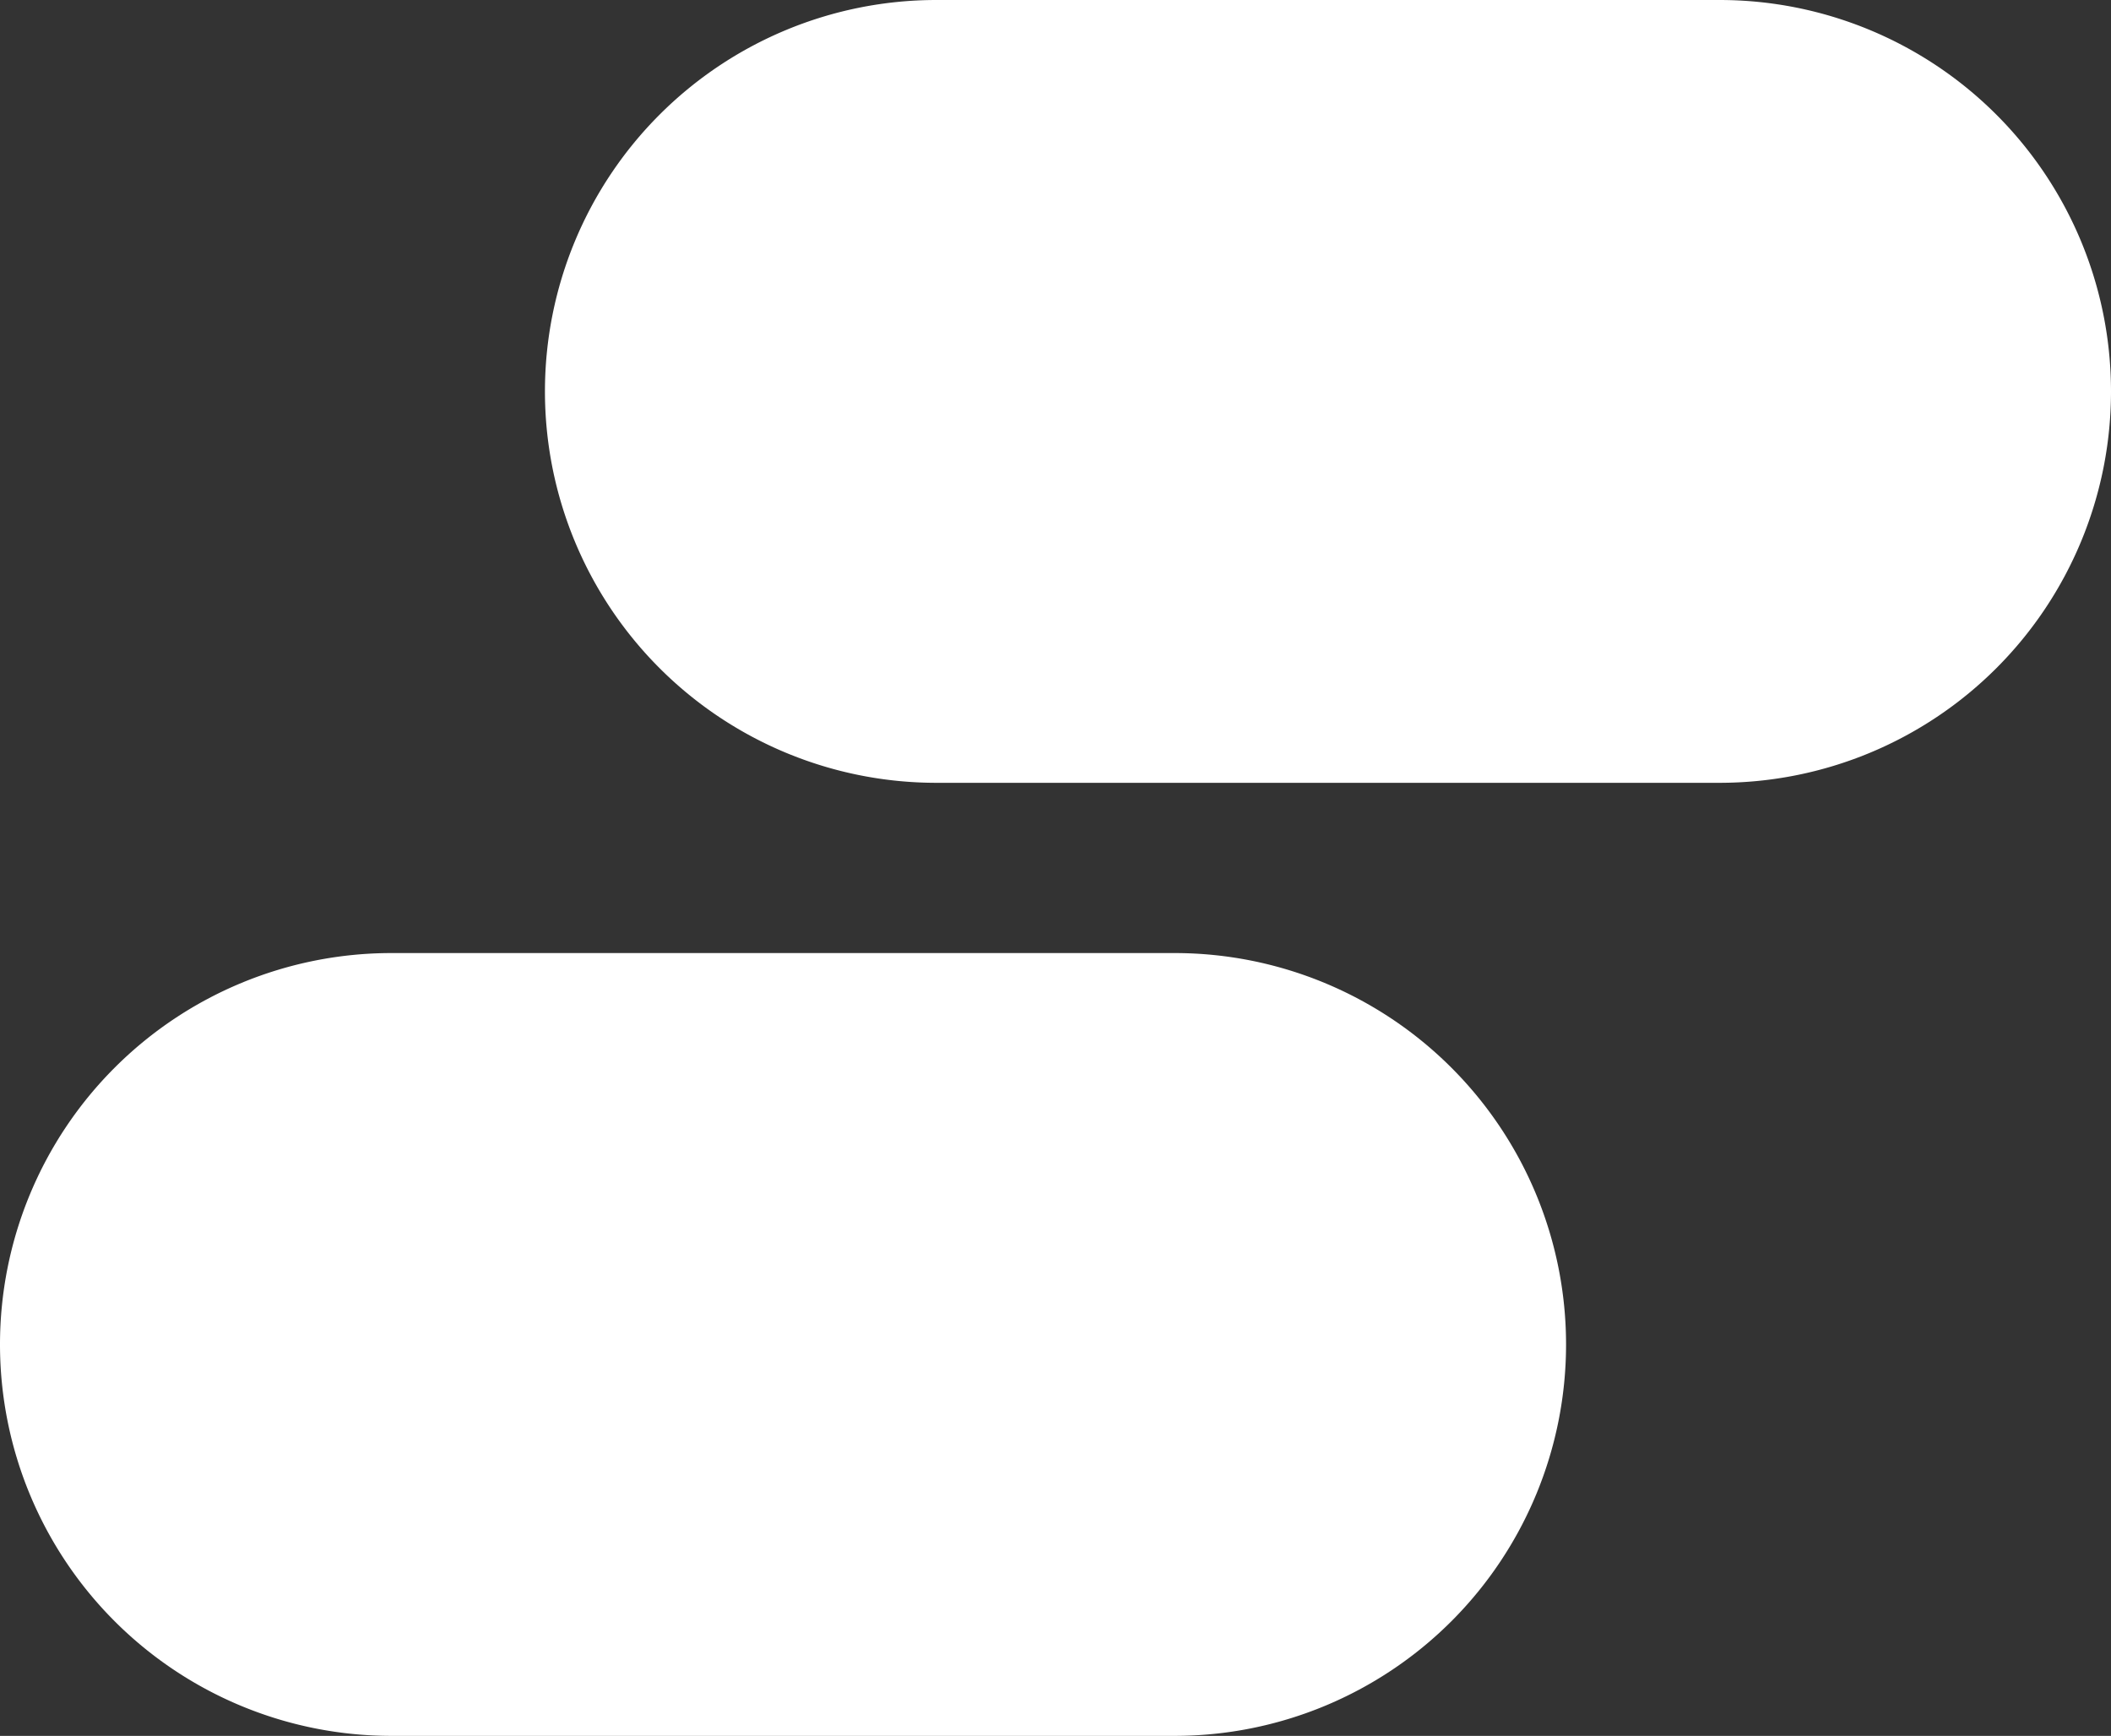 <svg id="Grupo_239" data-name="Grupo 239" xmlns="http://www.w3.org/2000/svg" xmlns:xlink="http://www.w3.org/1999/xlink" width="67.365" height="55.397" viewBox="0 0 67.365 55.397">
  <rect x="0" y="0" width="67.365" height="55.397" fill="#333333" stroke="none"/>
  <defs>
    <clipPath id="clip-path">
      <rect id="Rectángulo_147" data-name="Rectángulo 147" width="67.365" height="55.397" fill="none"/>
    </clipPath>
  </defs>
  <g id="Grupo_238" data-name="Grupo 238" transform="translate(0 0)" clip-path="url(#clip-path)">
    <path id="Trazado_319" data-name="Trazado 319" d="M76.072,0H51.079a12.491,12.491,0,0,0,0,24.982H76.072A12.491,12.491,0,0,0,76.072,0" transform="translate(-21.198 0)" fill="#fff"/>
    <path id="Trazado_320" data-name="Trazado 320" d="M37.484,67.489H12.491a12.491,12.491,0,1,0,0,24.982H37.484a12.491,12.491,0,0,0,0-24.982" transform="translate(0 -37.074)" fill="#fff"/>
  </g>
</svg>
